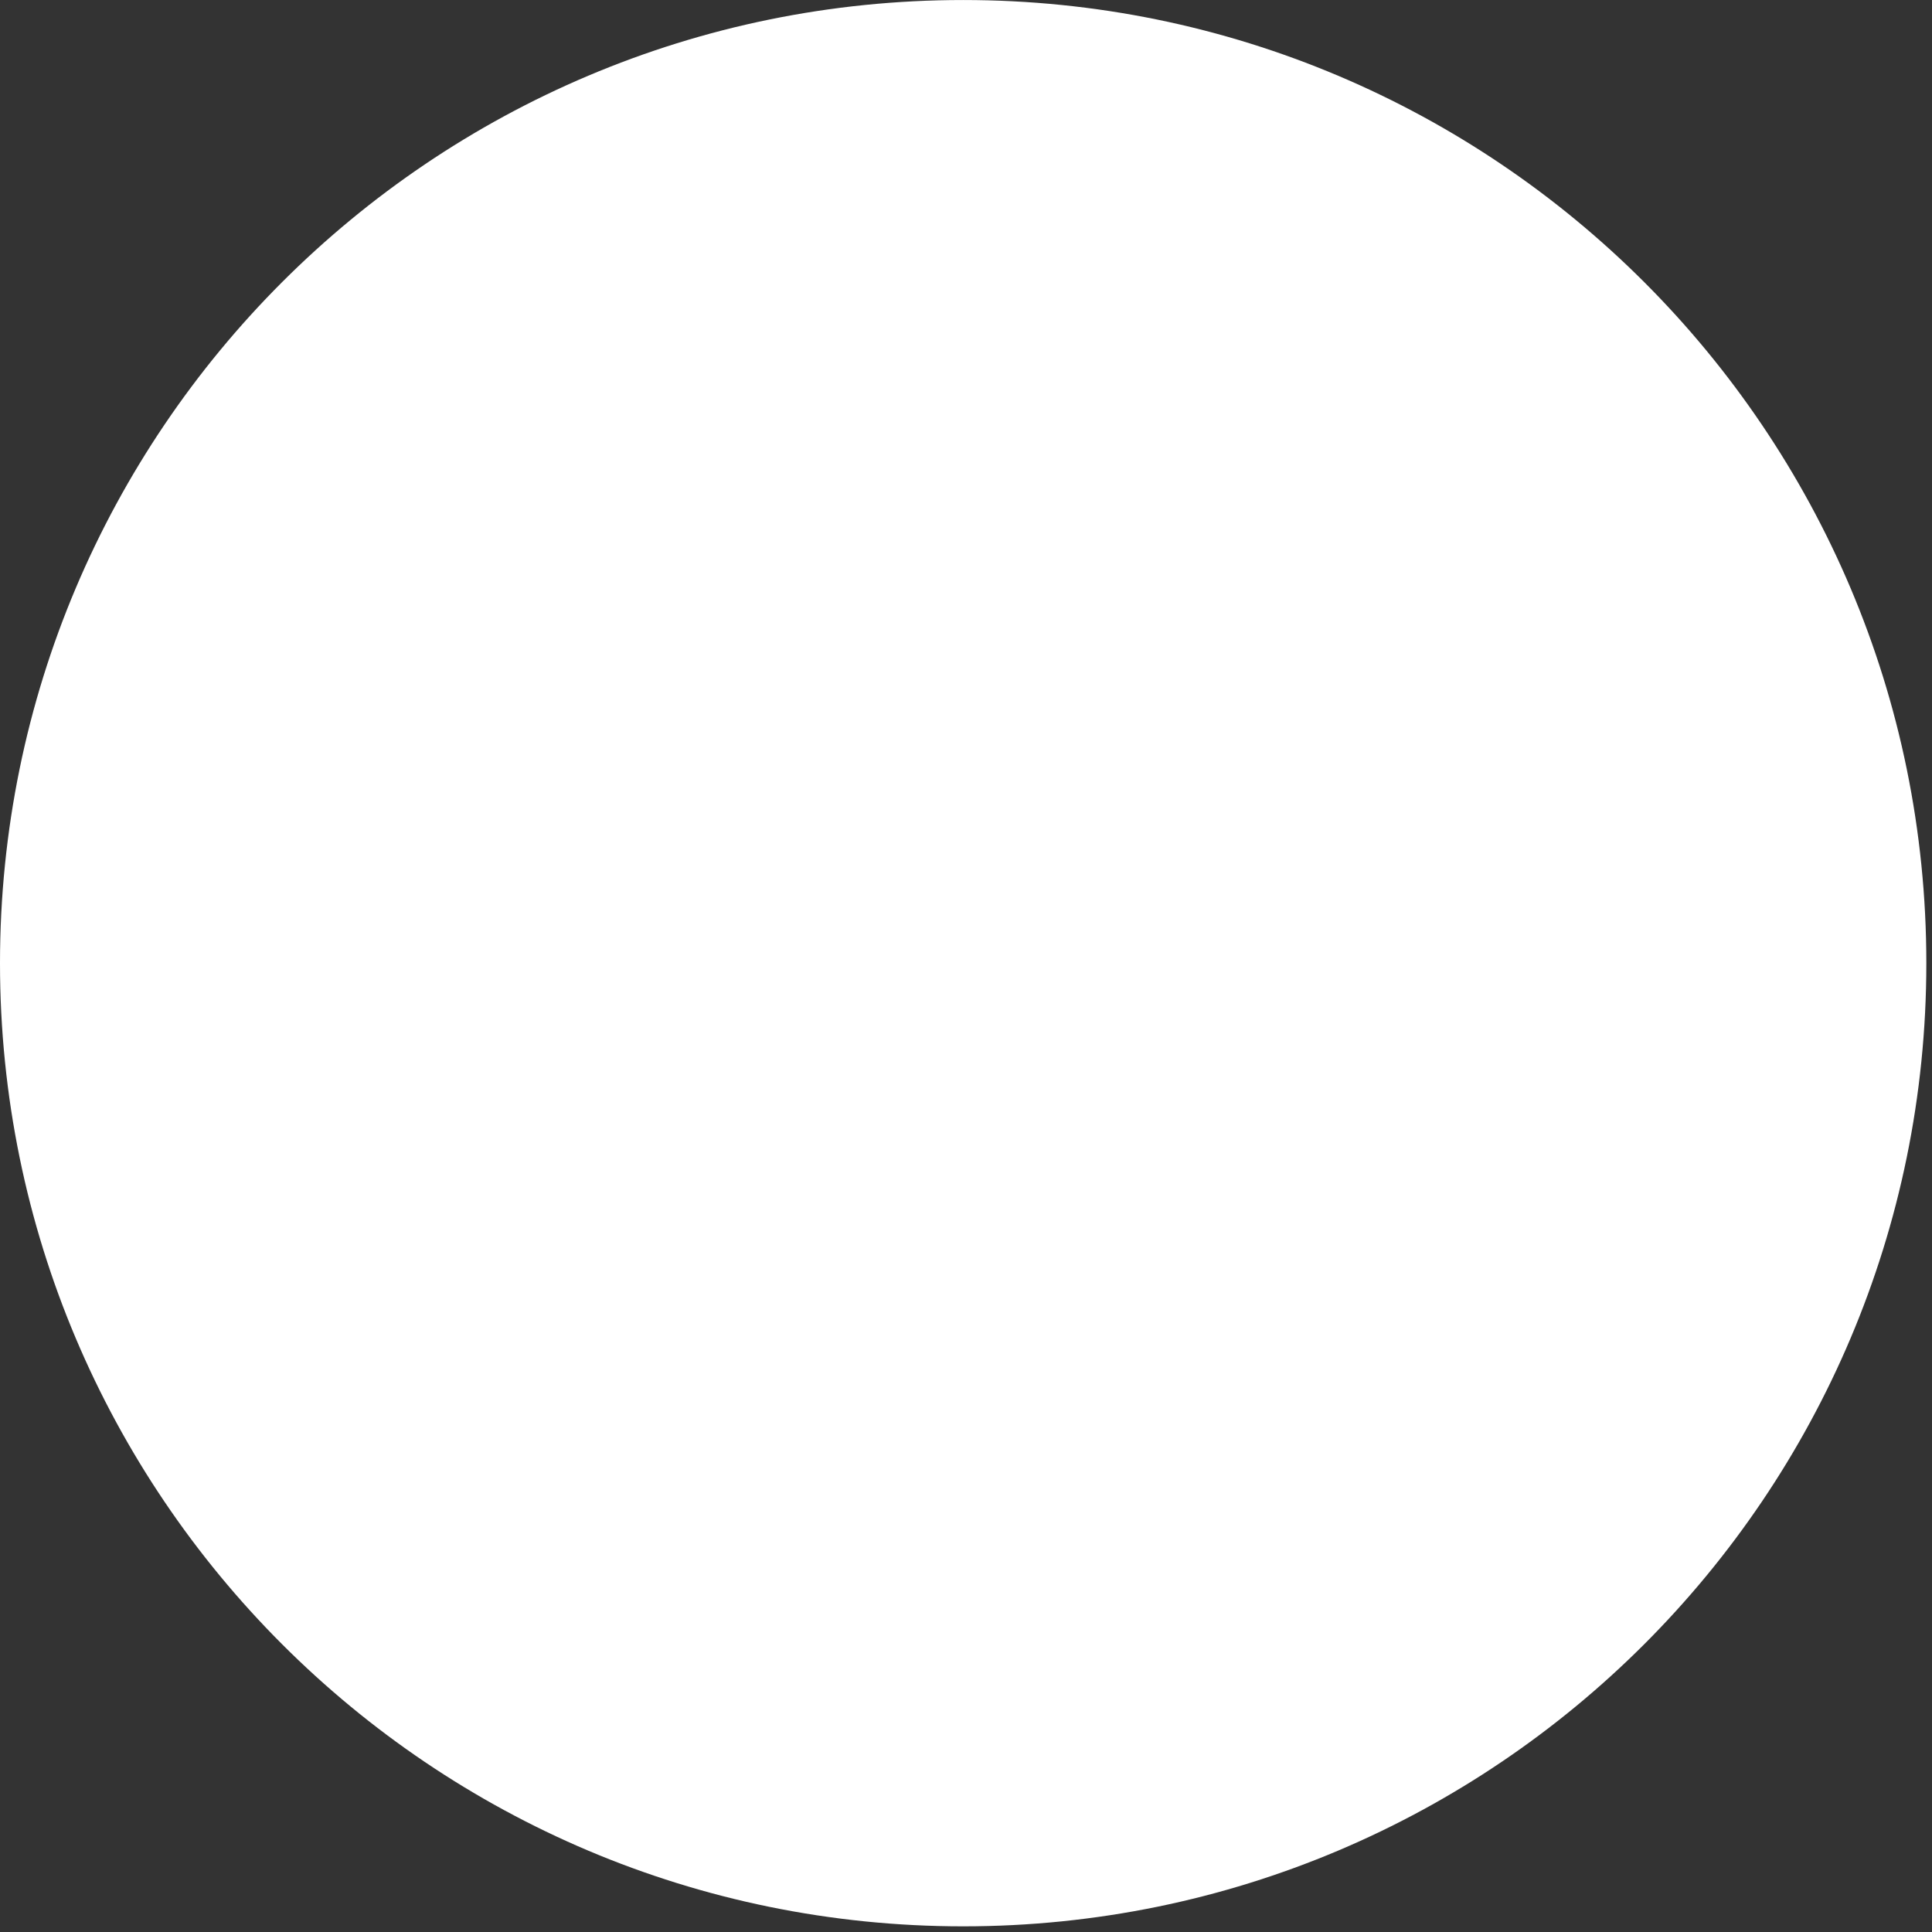 <?xml version="1.0" encoding="UTF-8" standalone="no"?>
<!DOCTYPE svg PUBLIC "-//W3C//DTD SVG 1.1//EN" "http://www.w3.org/Graphics/SVG/1.1/DTD/svg11.dtd">
<svg width="100%" height="100%" viewBox="0 0 304 304" version="1.1" xmlns="http://www.w3.org/2000/svg" xmlns:xlink="http://www.w3.org/1999/xlink" xml:space="preserve" xmlns:serif="http://www.serif.com/" style="fill-rule:evenodd;clip-rule:evenodd;stroke-linejoin:round;stroke-miterlimit:2;">
    <rect x="0" y="0" width="304" height="304" fill="#333333" stroke="none"/>
    <g transform="matrix(1,0,0,1,-648.446,-2931.11)">
        <g transform="matrix(-2,0,0,2,800,3234.22)">
            <path d="M0,-151.553C41.85,-151.553 75.777,-117.627 75.777,-75.776C75.777,-33.926 41.85,0 0,0C-41.85,0 -75.777,-33.926 -75.777,-75.776C-75.777,-117.627 -41.85,-151.553 0,-151.553" style="fill:white;fill-rule:nonzero;"/>
        </g>
    </g>
</svg>

